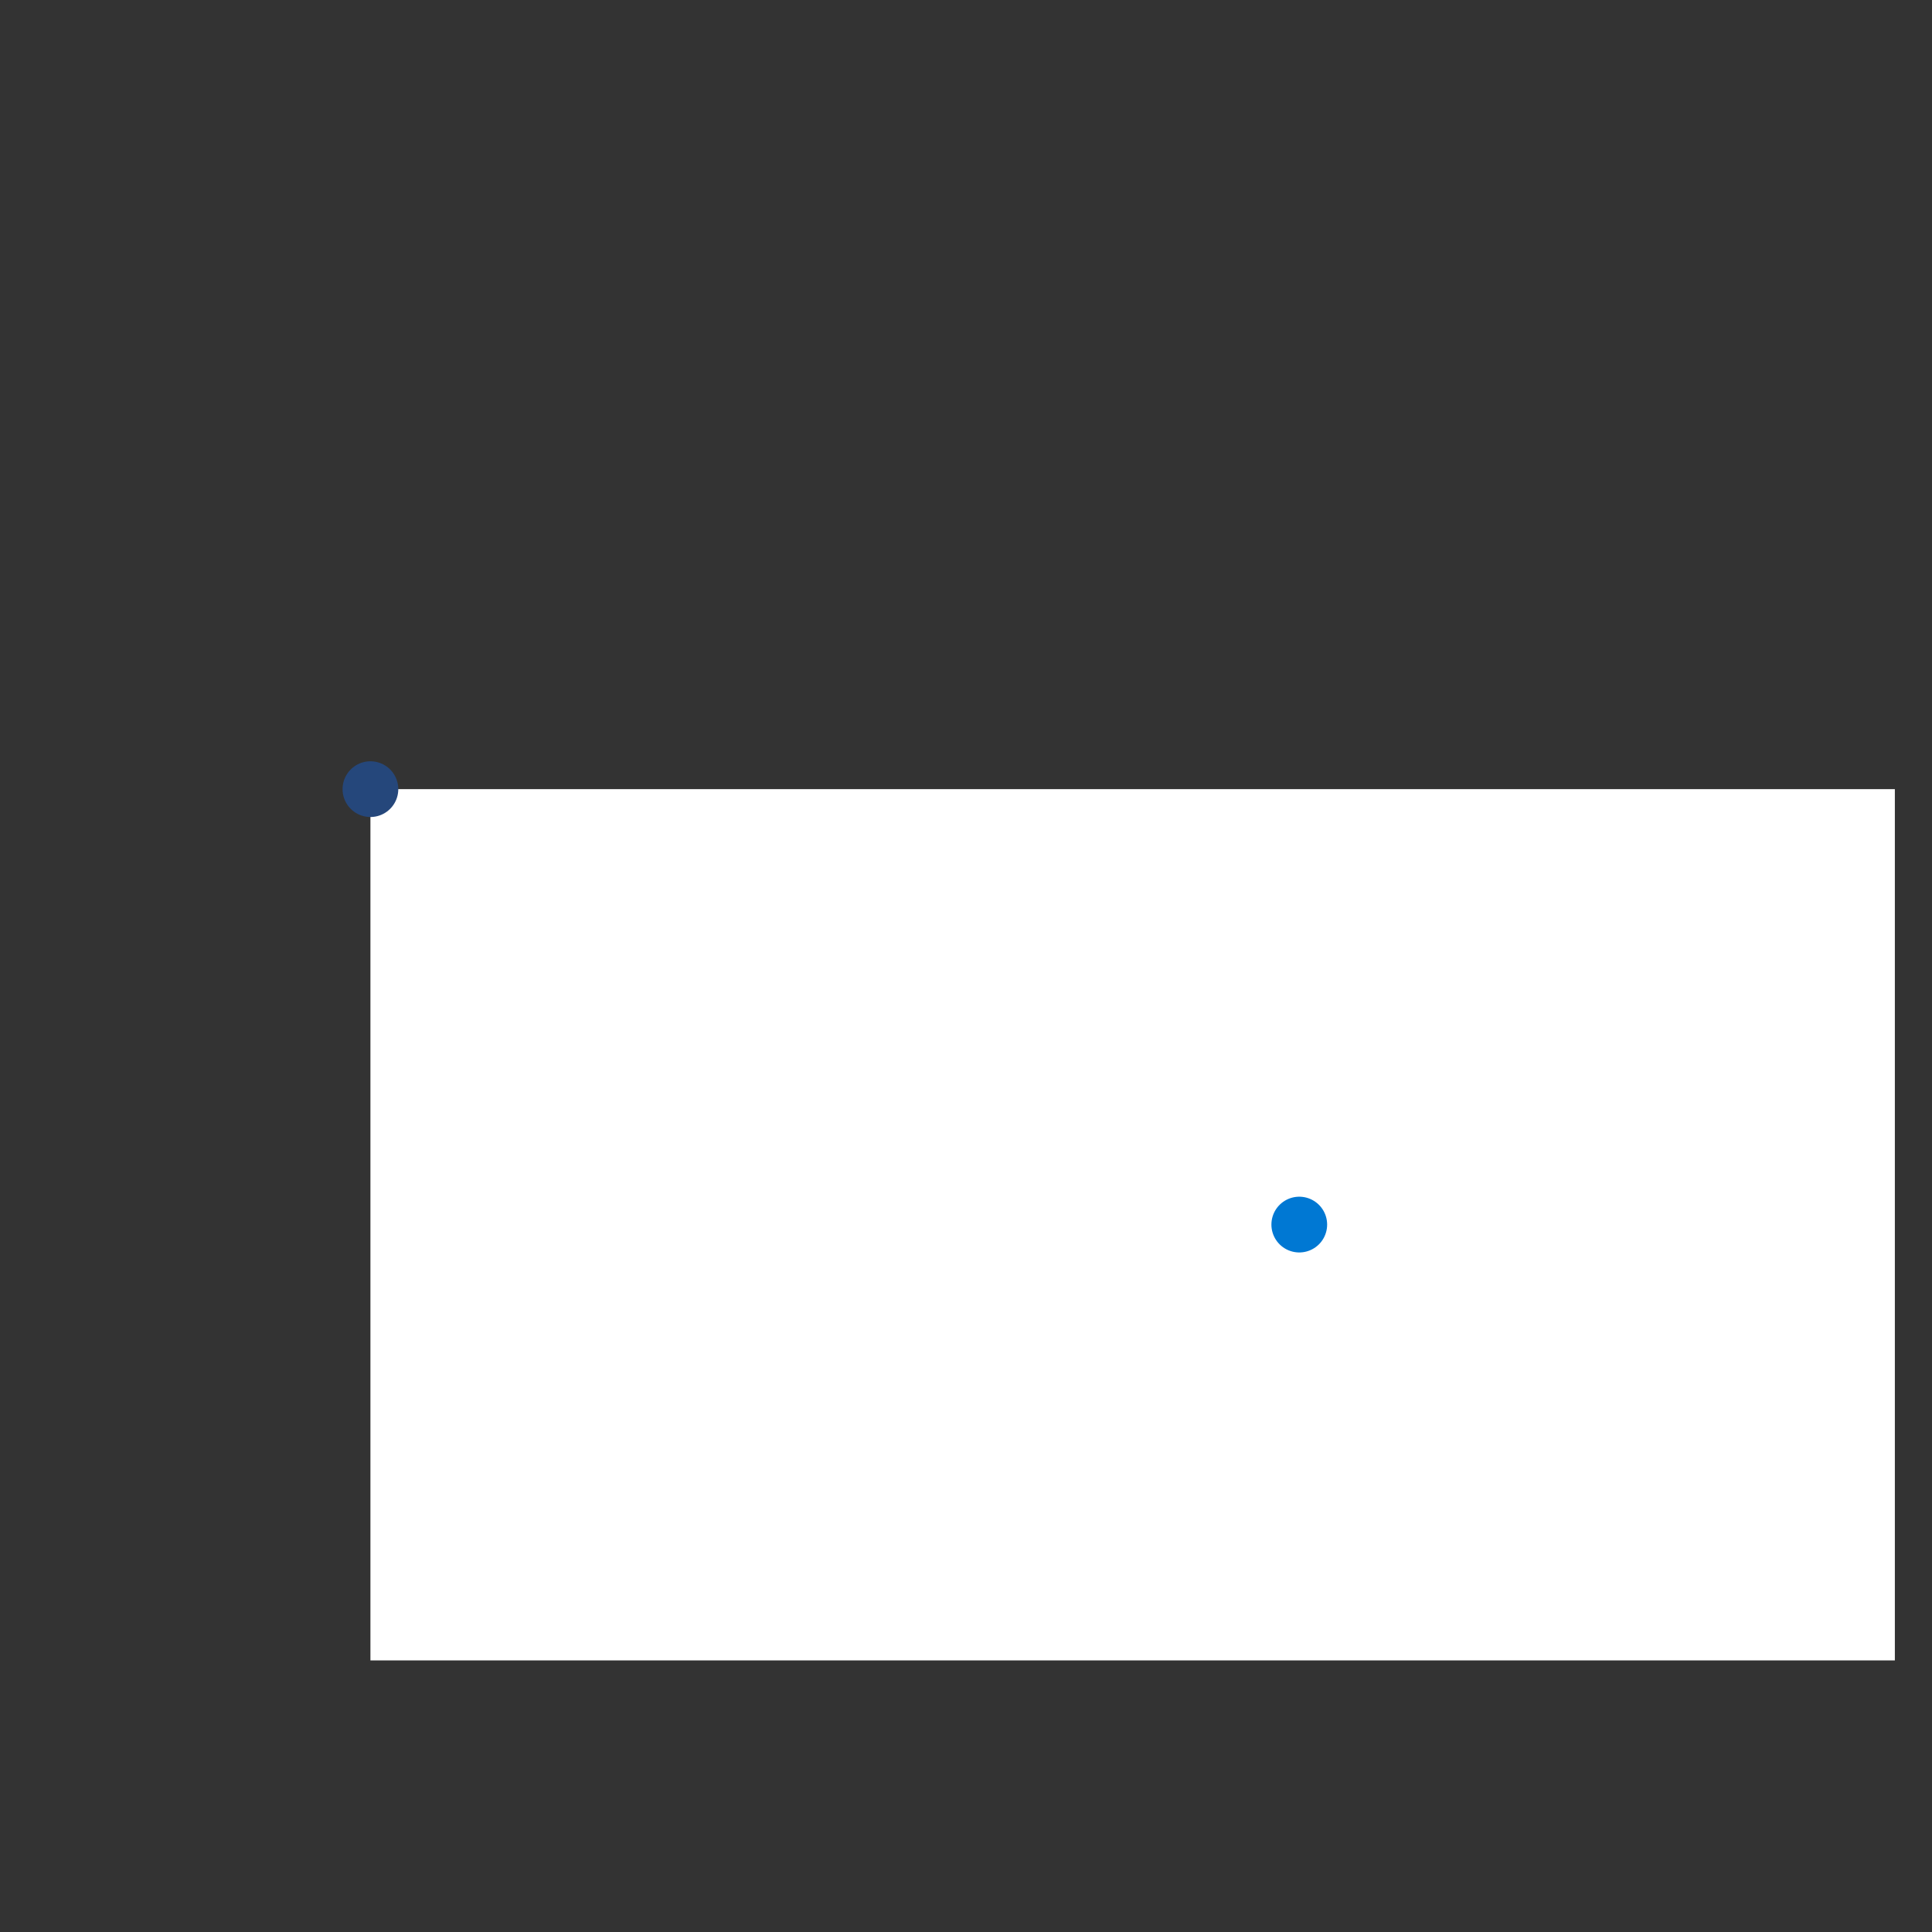 <svg id="eqbGQflearp1" xmlns="http://www.w3.org/2000/svg" xmlns:xlink="http://www.w3.org/1999/xlink" viewBox="0 0 52 52" shape-rendering="geometricPrecision" text-rendering="geometricPrecision" project-id="a56fb7489ad041398aed34bc17bc4910" export-id="a807aecf846040878df46ea556b825dc" cached="false">
<rect x="0" y="0" width="52" height="52" fill="#333333" stroke="none"/>
<style><![CDATA[
#eqbGQflearp2_tr {animation: eqbGQflearp2_tr__tr 12000ms linear 1 normal forwards}@keyframes eqbGQflearp2_tr__tr { 0% {transform: translate(9.97px,44.69px) rotate(22.434deg)} 16.667% {transform: translate(9.97px,44.69px) rotate(22.434deg);animation-timing-function: cubic-bezier(0.42,0,0.58,1)} 20.833% {transform: translate(9.97px,44.69px) rotate(0deg)} 100% {transform: translate(9.97px,44.69px) rotate(0deg)}} #eqbGQflearp2 {animation: eqbGQflearp2_c_o 12000ms linear 1 normal forwards}@keyframes eqbGQflearp2_c_o { 0% {opacity: 0} 16.667% {opacity: 0;animation-timing-function: cubic-bezier(0.42,0,0.58,1)} 20.833% {opacity: 1} 100% {opacity: 1}} #eqbGQflearp8 {animation: eqbGQflearp8_s_do 12000ms linear 1 normal forwards}@keyframes eqbGQflearp8_s_do { 0% {stroke-dashoffset: 128.96} 4.167% {stroke-dashoffset: 128.96;animation-timing-function: cubic-bezier(0.42,0,0.58,1)} 8.333% {stroke-dashoffset: 0} 100% {stroke-dashoffset: 0}} #eqbGQflearp9 {animation: eqbGQflearp9_s_do 12000ms linear 1 normal forwards}@keyframes eqbGQflearp9_s_do { 0% {stroke-dashoffset: 25.75} 8.333% {stroke-dashoffset: 25.75;animation-timing-function: cubic-bezier(0.42,0,0.58,1)} 12.5% {stroke-dashoffset: 0} 100% {stroke-dashoffset: 0}} #eqbGQflearp10 {animation: eqbGQflearp10_s_do 12000ms linear 1 normal forwards}@keyframes eqbGQflearp10_s_do { 0% {stroke-dashoffset: 25.75} 8.333% {stroke-dashoffset: 25.75;animation-timing-function: cubic-bezier(0.42,0,0.58,1)} 12.5% {stroke-dashoffset: 0} 100% {stroke-dashoffset: 0}} #eqbGQflearp11 {animation: eqbGQflearp11_s_do 12000ms linear 1 normal forwards}@keyframes eqbGQflearp11_s_do { 0% {stroke-dashoffset: 25.75} 8.333% {stroke-dashoffset: 25.75;animation-timing-function: cubic-bezier(0.42,0,0.58,1)} 12.5% {stroke-dashoffset: 0} 100% {stroke-dashoffset: 0}} #eqbGQflearp12 {animation: eqbGQflearp12_s_do 12000ms linear 1 normal forwards}@keyframes eqbGQflearp12_s_do { 0% {stroke-dashoffset: 25.75} 8.333% {stroke-dashoffset: 25.75;animation-timing-function: cubic-bezier(0.42,0,0.58,1)} 12.5% {stroke-dashoffset: 0} 100% {stroke-dashoffset: 0}} #eqbGQflearp14 {animation: eqbGQflearp14_s_do 12000ms linear 1 normal forwards}@keyframes eqbGQflearp14_s_do { 0% {stroke-dashoffset: 30.6} 12.5% {stroke-dashoffset: 30.6;animation-timing-function: cubic-bezier(0.42,0,0.58,1)} 16.667% {stroke-dashoffset: 0} 100% {stroke-dashoffset: 0}} #eqbGQflearp15 {animation: eqbGQflearp15_s_do 12000ms linear 1 normal forwards}@keyframes eqbGQflearp15_s_do { 0% {stroke-dashoffset: 4.05} 12.5% {stroke-dashoffset: 4.05;animation-timing-function: cubic-bezier(0.42,0,0.58,1)} 16.667% {stroke-dashoffset: 0} 100% {stroke-dashoffset: 0}}
]]></style>
<g id="eqbGQflearp2_tr" transform="translate(9.97,44.69) rotate(22.434)"><g id="eqbGQflearp2" transform="translate(-9.97,-44.69)" opacity="0"><path d="M9.97,37.47v-16.24h34.7l-3.01-7.26c-3.68,1.52-7.9-.22-9.42-3.9L7.66,20.26c1.52,3.68-.22,7.9-3.9,9.42l3.45,8.34c.9-.37,1.84-.55,2.76-.55v0Z" fill="none" stroke="#25477b" stroke-width="1.5" stroke-linecap="round" stroke-linejoin="round"/><path d="M41.67,13.98L38.91,7.32l-6.66,2.76c1.52,3.68,5.74,5.43,9.42,3.9Z" fill="none" stroke="#25477b" stroke-width="1.5" stroke-linecap="round" stroke-linejoin="round"/><path d="M7.21,38.02l2.76,6.65v-7.2c-.92,0-1.85.17-2.76.55Z" fill="none" stroke="#25477b" stroke-width="1.5" stroke-linecap="round" stroke-linejoin="round"/><path d="M7.66,20.26L1,23.02l2.76,6.66c3.68-1.52,5.43-5.74,3.9-9.42Z" fill="none" stroke="#25477b" stroke-width="1.5" stroke-linecap="round" stroke-linejoin="round"/></g></g><g><rect id="eqbGQflearp8" width="41.03" height="23.45" rx="0" ry="0" transform="translate(9.97 21.24)" fill="#fff" stroke="#25477b" stroke-width="1.5" stroke-linecap="round" stroke-linejoin="round" stroke-dashoffset="128.96" stroke-dasharray="128.96"/><path id="eqbGQflearp9" d="M51,28.45v-7.21h-7.21c0,3.98,3.23,7.21,7.21,7.21Z" fill="none" stroke="#25477b" stroke-width="1.5" stroke-linecap="round" stroke-linejoin="round" stroke-dashoffset="25.75" stroke-dasharray="25.75"/><path id="eqbGQflearp10" d="M9.97,28.45v-7.21h7.21c0,3.98-3.23,7.21-7.21,7.21Z" fill="none" stroke="#25477b" stroke-width="1.5" stroke-linecap="round" stroke-linejoin="round" stroke-dashoffset="25.75" stroke-dasharray="25.75"/><path id="eqbGQflearp11" d="M51,37.47v7.21h-7.21c0-3.98,3.23-7.21,7.21-7.21Z" fill="none" stroke="#25477b" stroke-width="1.5" stroke-linecap="round" stroke-linejoin="round" stroke-dashoffset="25.75" stroke-dasharray="25.75"/><path id="eqbGQflearp12" d="M9.97,37.47v7.21h7.21c0-3.98-3.23-7.21-7.21-7.21Z" fill="none" stroke="#25477b" stroke-width="1.5" stroke-linecap="round" stroke-linejoin="round" stroke-dashoffset="25.75" stroke-dasharray="25.75"/></g><g><circle id="eqbGQflearp14" r="4.87" transform="translate(30.1 32.96)" fill="none" stroke="#0078d3" stroke-width="1.5" stroke-linecap="round" stroke-linejoin="round" stroke-dashoffset="30.6" stroke-dasharray="30.6"/><line id="eqbGQflearp15" x1="33.63" y1="36.28" x2="36.49" y2="39.14" fill="none" stroke="#0078d3" stroke-width="1.5" stroke-linecap="round" stroke-linejoin="round" stroke-dashoffset="4.05" stroke-dasharray="4.05"/></g></svg>
